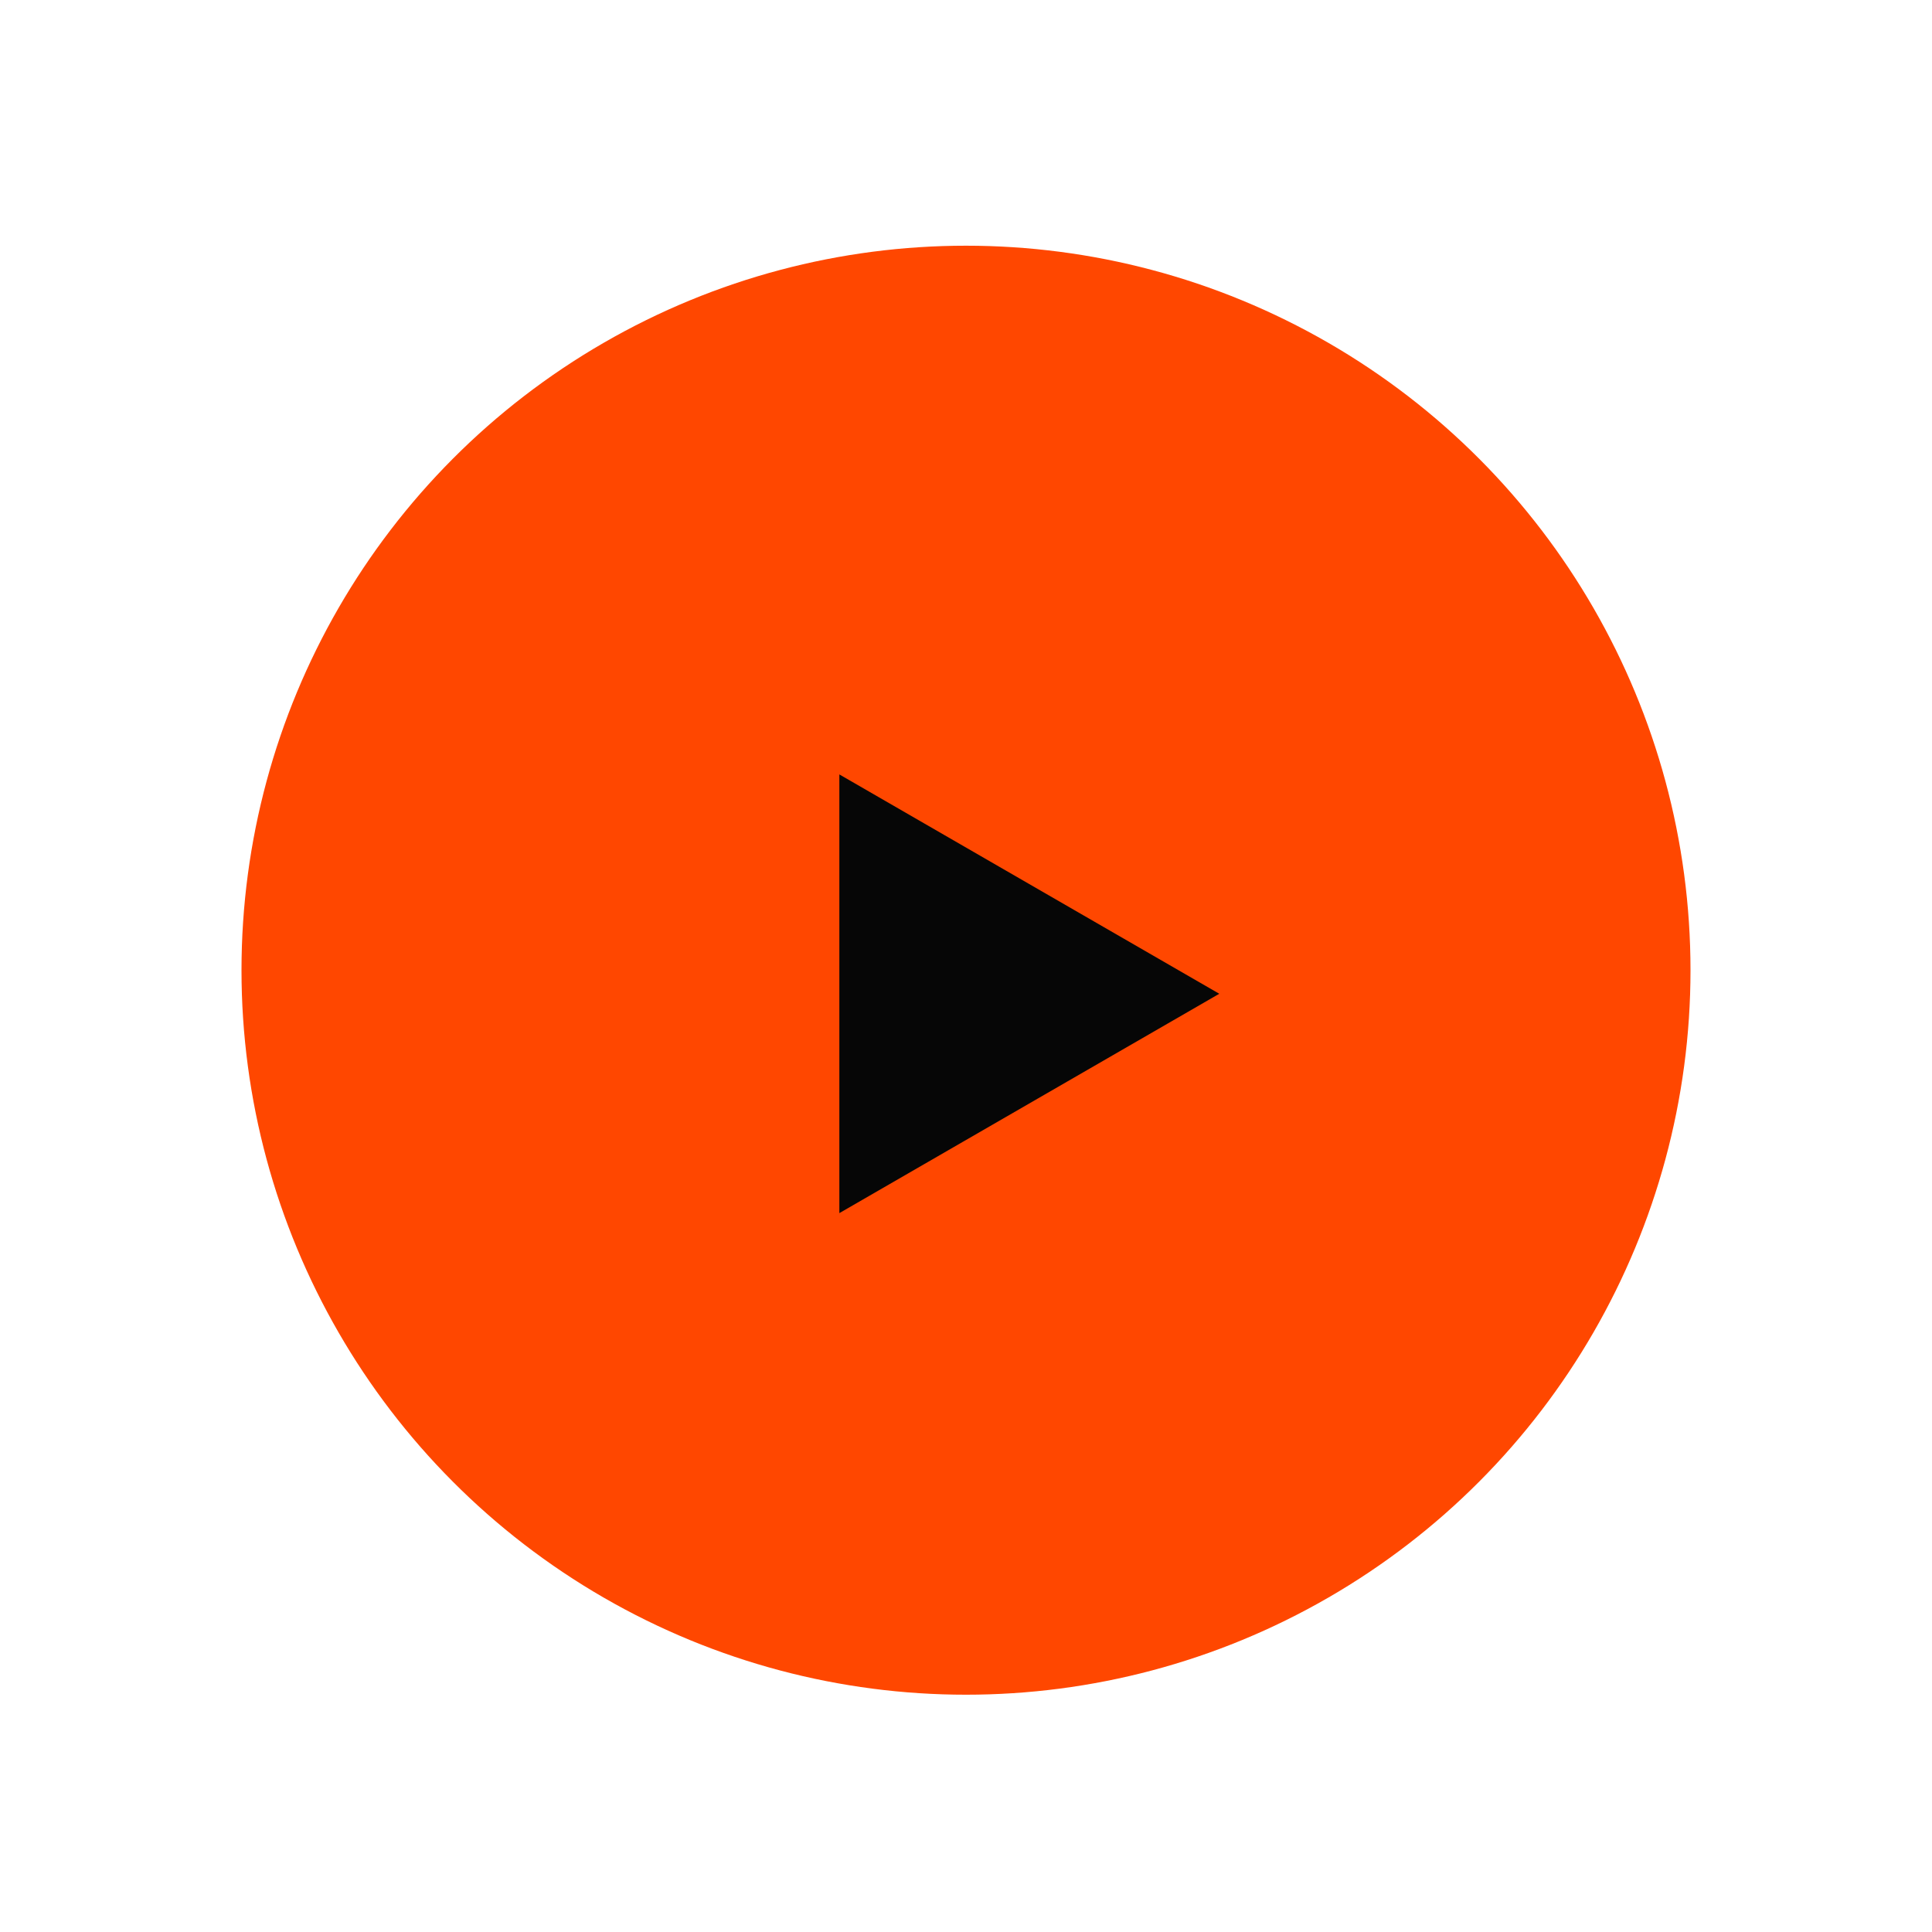 <svg width="164" height="164" viewBox="0 0 164 164" fill="none" xmlns="http://www.w3.org/2000/svg">
<g filter="url(#filter0_d_3399_22946)">
<circle cx="82" cy="74.357" r="61.5" fill="#FF4700"/>
<path d="M103.5 76.357L71.25 94.977L71.25 57.738L103.5 76.357Z" fill="#060606"/>
</g>
<defs>
<filter id="filter0_d_3399_22946" x="0.5" y="0.857" width="163" height="163" filterUnits="userSpaceOnUse" color-interpolation-filters="sRGB">
<feFlood flood-opacity="0" result="BackgroundImageFix"/>
<feColorMatrix in="SourceAlpha" type="matrix" values="0 0 0 0 0 0 0 0 0 0 0 0 0 0 0 0 0 0 127 0" result="hardAlpha"/>
<feOffset dy="8"/>
<feGaussianBlur stdDeviation="10"/>
<feComposite in2="hardAlpha" operator="out"/>
<feColorMatrix type="matrix" values="0 0 0 0 0 0 0 0 0 0 0 0 0 0 0 0 0 0 0.4 0"/>
<feBlend mode="normal" in2="BackgroundImageFix" result="effect1_dropShadow_3399_22946"/>
<feBlend mode="normal" in="SourceGraphic" in2="effect1_dropShadow_3399_22946" result="shape"/>
</filter>
</defs>
</svg>
